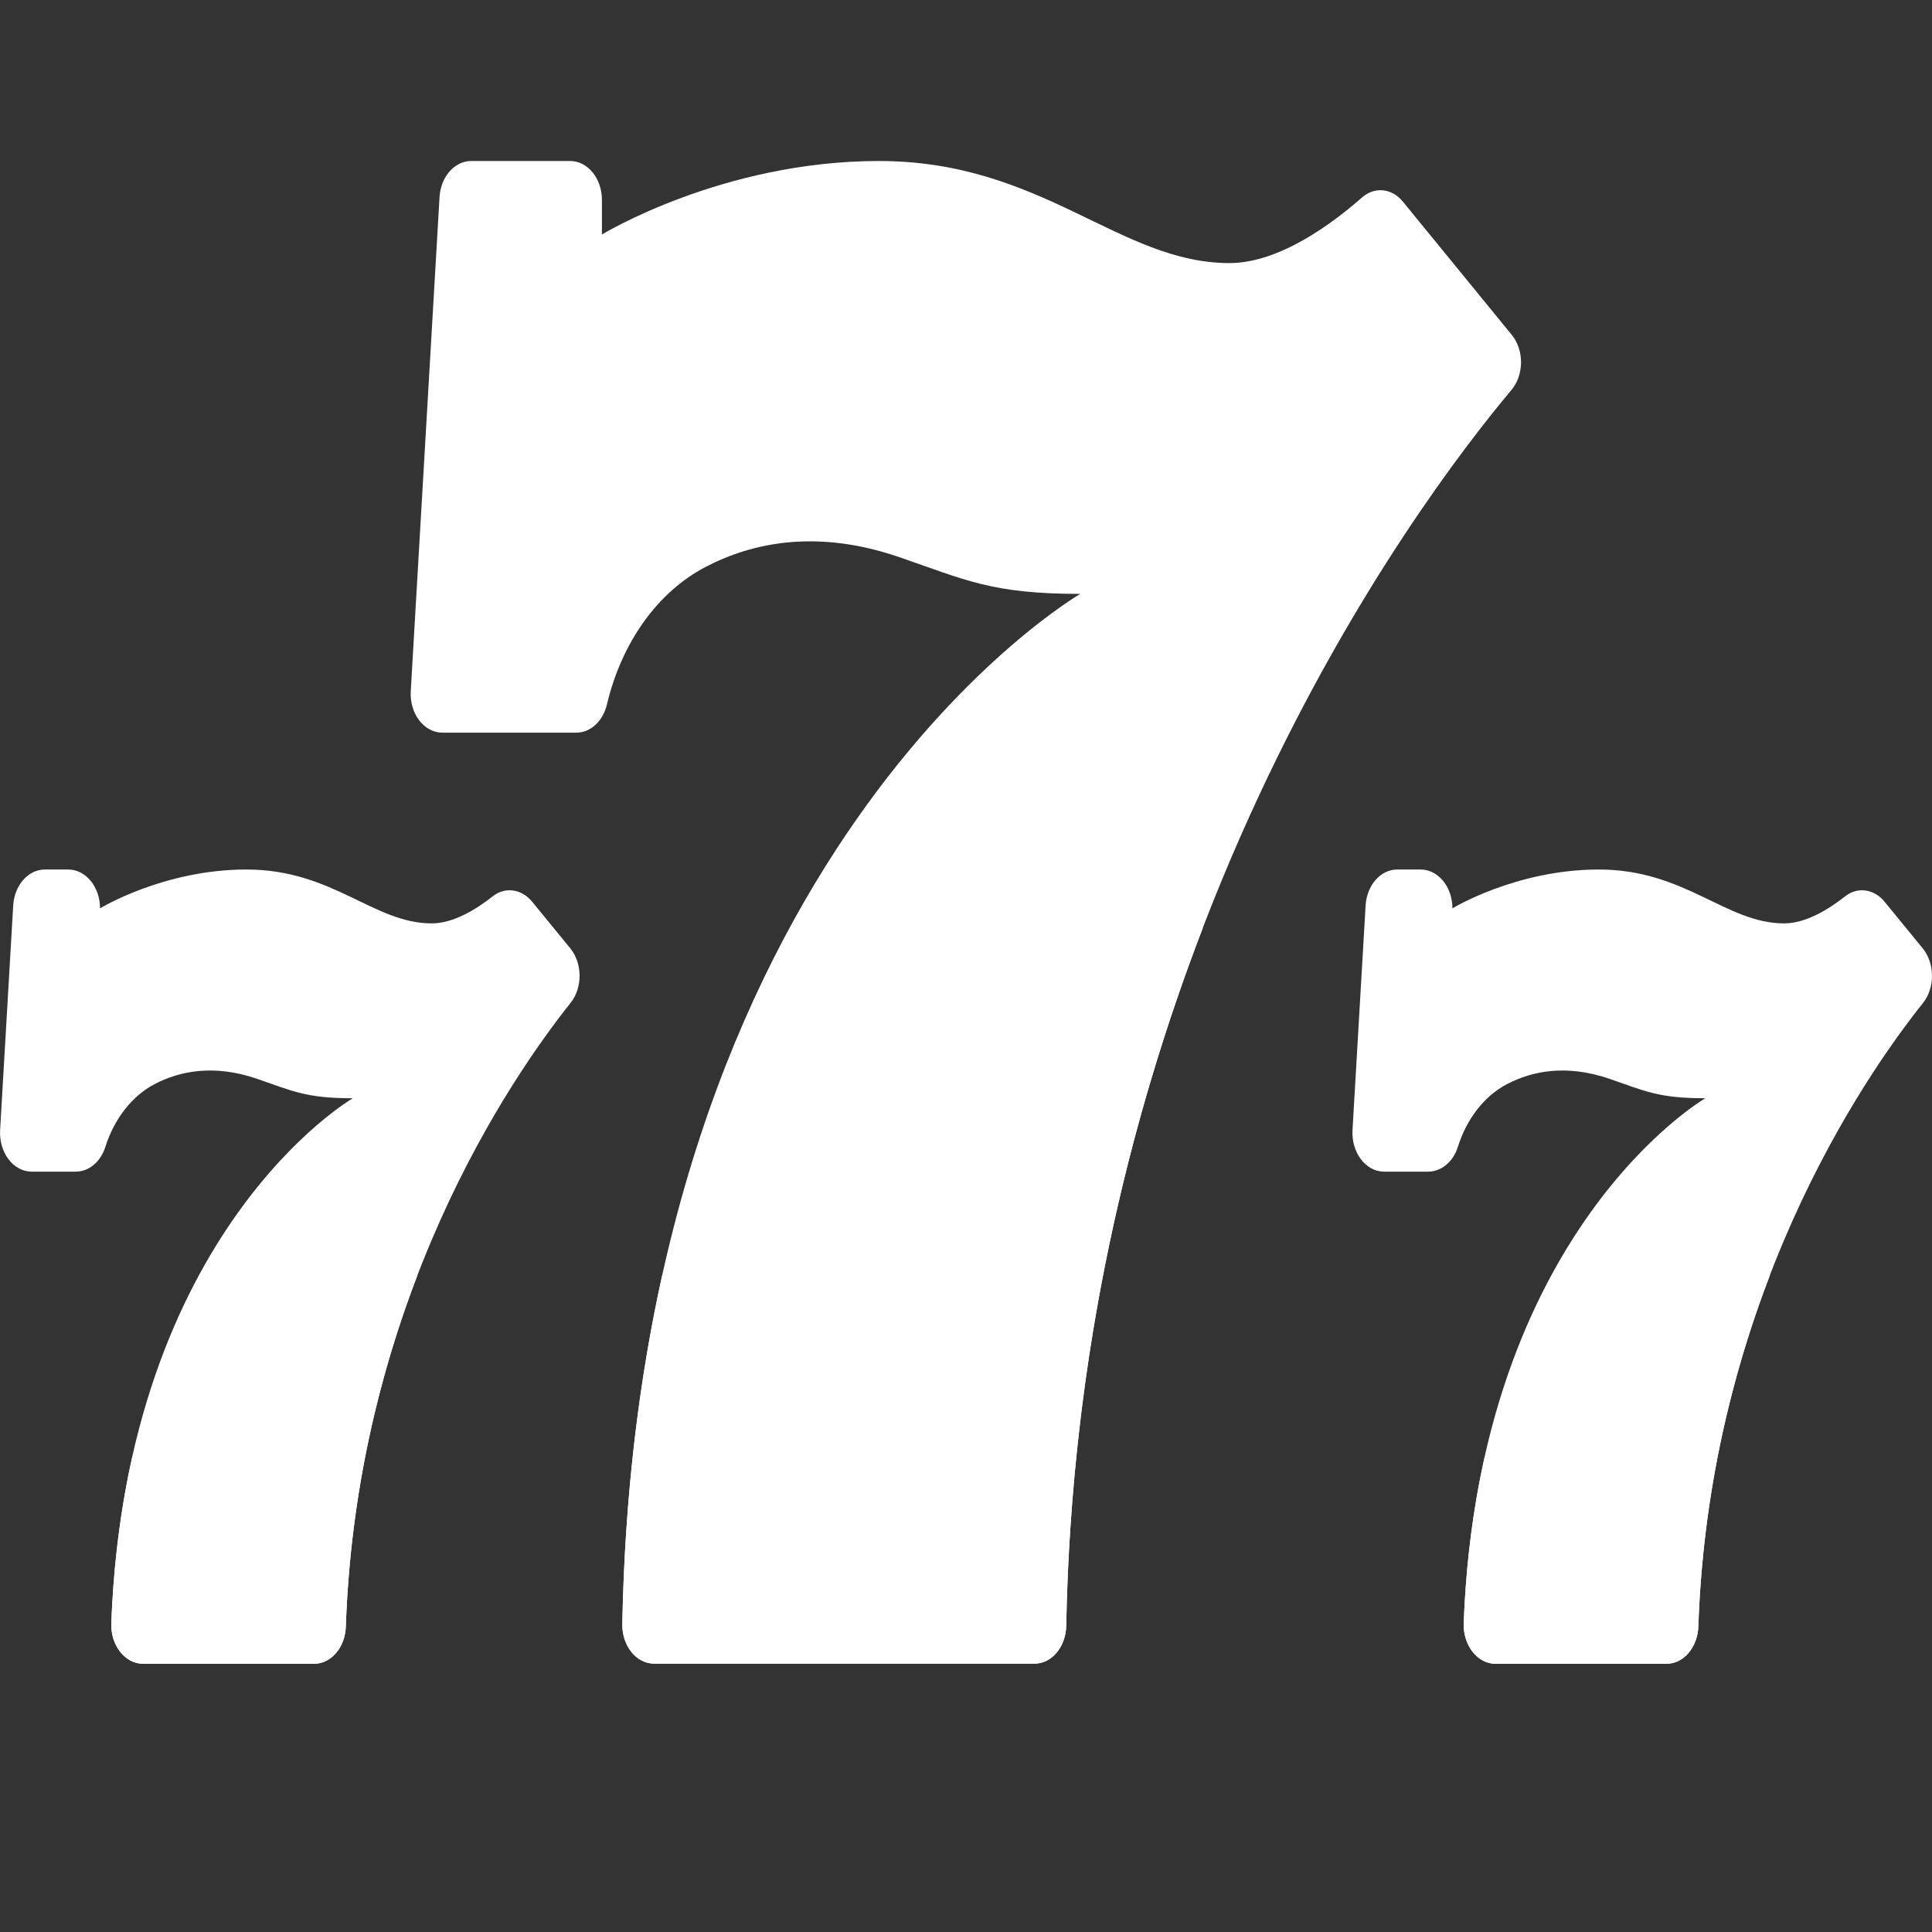 <svg width="18" height="18" viewBox="0 0 18 18" fill="none" xmlns="http://www.w3.org/2000/svg">
<rect x="0" y="0" width="18" height="18" fill="#333333" stroke="none"/>
<g clip-path="url(#clip0_819_4882)">
<path d="M17.558 8.401C17.46 8.281 17.306 8.259 17.189 8.352C17.041 8.469 16.827 8.603 16.622 8.603C16.08 8.603 15.702 8.101 14.896 8.101C14.124 8.101 13.532 8.463 13.532 8.463C13.532 8.263 13.399 8.101 13.236 8.101H13.018C12.863 8.101 12.734 8.247 12.723 8.437L12.601 10.528C12.589 10.738 12.724 10.916 12.896 10.916H13.306C13.428 10.916 13.538 10.825 13.582 10.687C13.664 10.425 13.828 10.211 14.043 10.099C14.275 9.979 14.592 9.913 14.995 10.051C15.321 10.163 15.451 10.233 15.888 10.232C15.888 10.232 13.776 11.455 13.637 15.12C13.63 15.327 13.764 15.501 13.933 15.501H15.527C15.686 15.501 15.816 15.348 15.823 15.154C15.926 12.119 17.366 10.034 17.916 9.345C18.029 9.203 18.028 8.976 17.913 8.835L17.558 8.401Z" fill="white"/>
<path d="M16.492 11.876C15.749 12.961 14.768 13.378 13.829 13.588C13.728 14.044 13.659 14.555 13.637 15.124C13.63 15.33 13.765 15.501 13.933 15.501H15.527C15.685 15.501 15.816 15.348 15.823 15.155C15.866 13.885 16.143 12.781 16.492 11.876Z" fill="white"/>
<path d="M4.958 8.401C4.859 8.281 4.706 8.259 4.589 8.352C4.441 8.469 4.226 8.603 4.022 8.603C3.48 8.603 3.102 8.101 2.296 8.101C1.523 8.101 0.932 8.463 0.932 8.463C0.932 8.263 0.799 8.101 0.636 8.101H0.418C0.263 8.101 0.134 8.247 0.123 8.437L0.001 10.528C-0.011 10.738 0.124 10.916 0.296 10.916H0.706C0.828 10.916 0.937 10.825 0.981 10.687C1.064 10.425 1.228 10.211 1.443 10.099C1.674 9.979 1.992 9.913 2.395 10.051C2.721 10.163 2.851 10.233 3.287 10.232C3.287 10.232 1.176 11.455 1.037 15.12C1.03 15.327 1.164 15.501 1.333 15.501H2.927C3.085 15.501 3.216 15.348 3.222 15.154C3.326 12.119 4.766 10.034 5.315 9.345C5.429 9.203 5.428 8.976 5.313 8.835L4.958 8.401Z" fill="white"/>
<path d="M3.891 11.876C3.149 12.961 2.168 13.378 1.229 13.588C1.128 14.044 1.059 14.555 1.037 15.124C1.029 15.33 1.165 15.501 1.333 15.501H2.927C3.085 15.501 3.216 15.348 3.222 15.155C3.266 13.885 3.543 12.781 3.891 11.876Z" fill="white"/>
<path d="M13.07 1.878C12.967 1.752 12.806 1.737 12.688 1.841C12.42 2.077 11.923 2.451 11.455 2.451C10.428 2.451 9.713 1.5 8.189 1.5C6.728 1.5 5.608 2.185 5.608 2.185V1.862C5.608 1.662 5.475 1.5 5.312 1.5H4.391C4.235 1.5 4.106 1.647 4.095 1.836L3.827 6.438C3.814 6.648 3.95 6.826 4.122 6.826H5.37C5.503 6.826 5.618 6.718 5.655 6.562C5.79 5.992 6.123 5.516 6.576 5.281C7.013 5.053 7.614 4.929 8.376 5.19C8.993 5.402 9.24 5.534 10.065 5.533C10.065 5.533 5.935 7.924 5.798 15.131C5.794 15.334 5.928 15.5 6.094 15.5H9.639C9.8 15.5 9.931 15.342 9.934 15.145C10.05 8.862 13.213 4.668 14.082 3.633C14.2 3.492 14.201 3.261 14.084 3.119L13.07 1.878Z" fill="white"/>
<path d="M11.208 8.641C9.803 10.694 7.946 11.482 6.17 11.88C5.959 12.833 5.821 13.912 5.798 15.127C5.794 15.331 5.927 15.499 6.094 15.499H9.639C9.8 15.499 9.931 15.341 9.934 15.144C9.981 12.614 10.522 10.423 11.208 8.641Z" fill="white"/>
</g>
<defs>
<clipPath id="clip0_819_4882">
<rect width="18" height="18" fill="white"/>
</clipPath>
</defs>
</svg>
